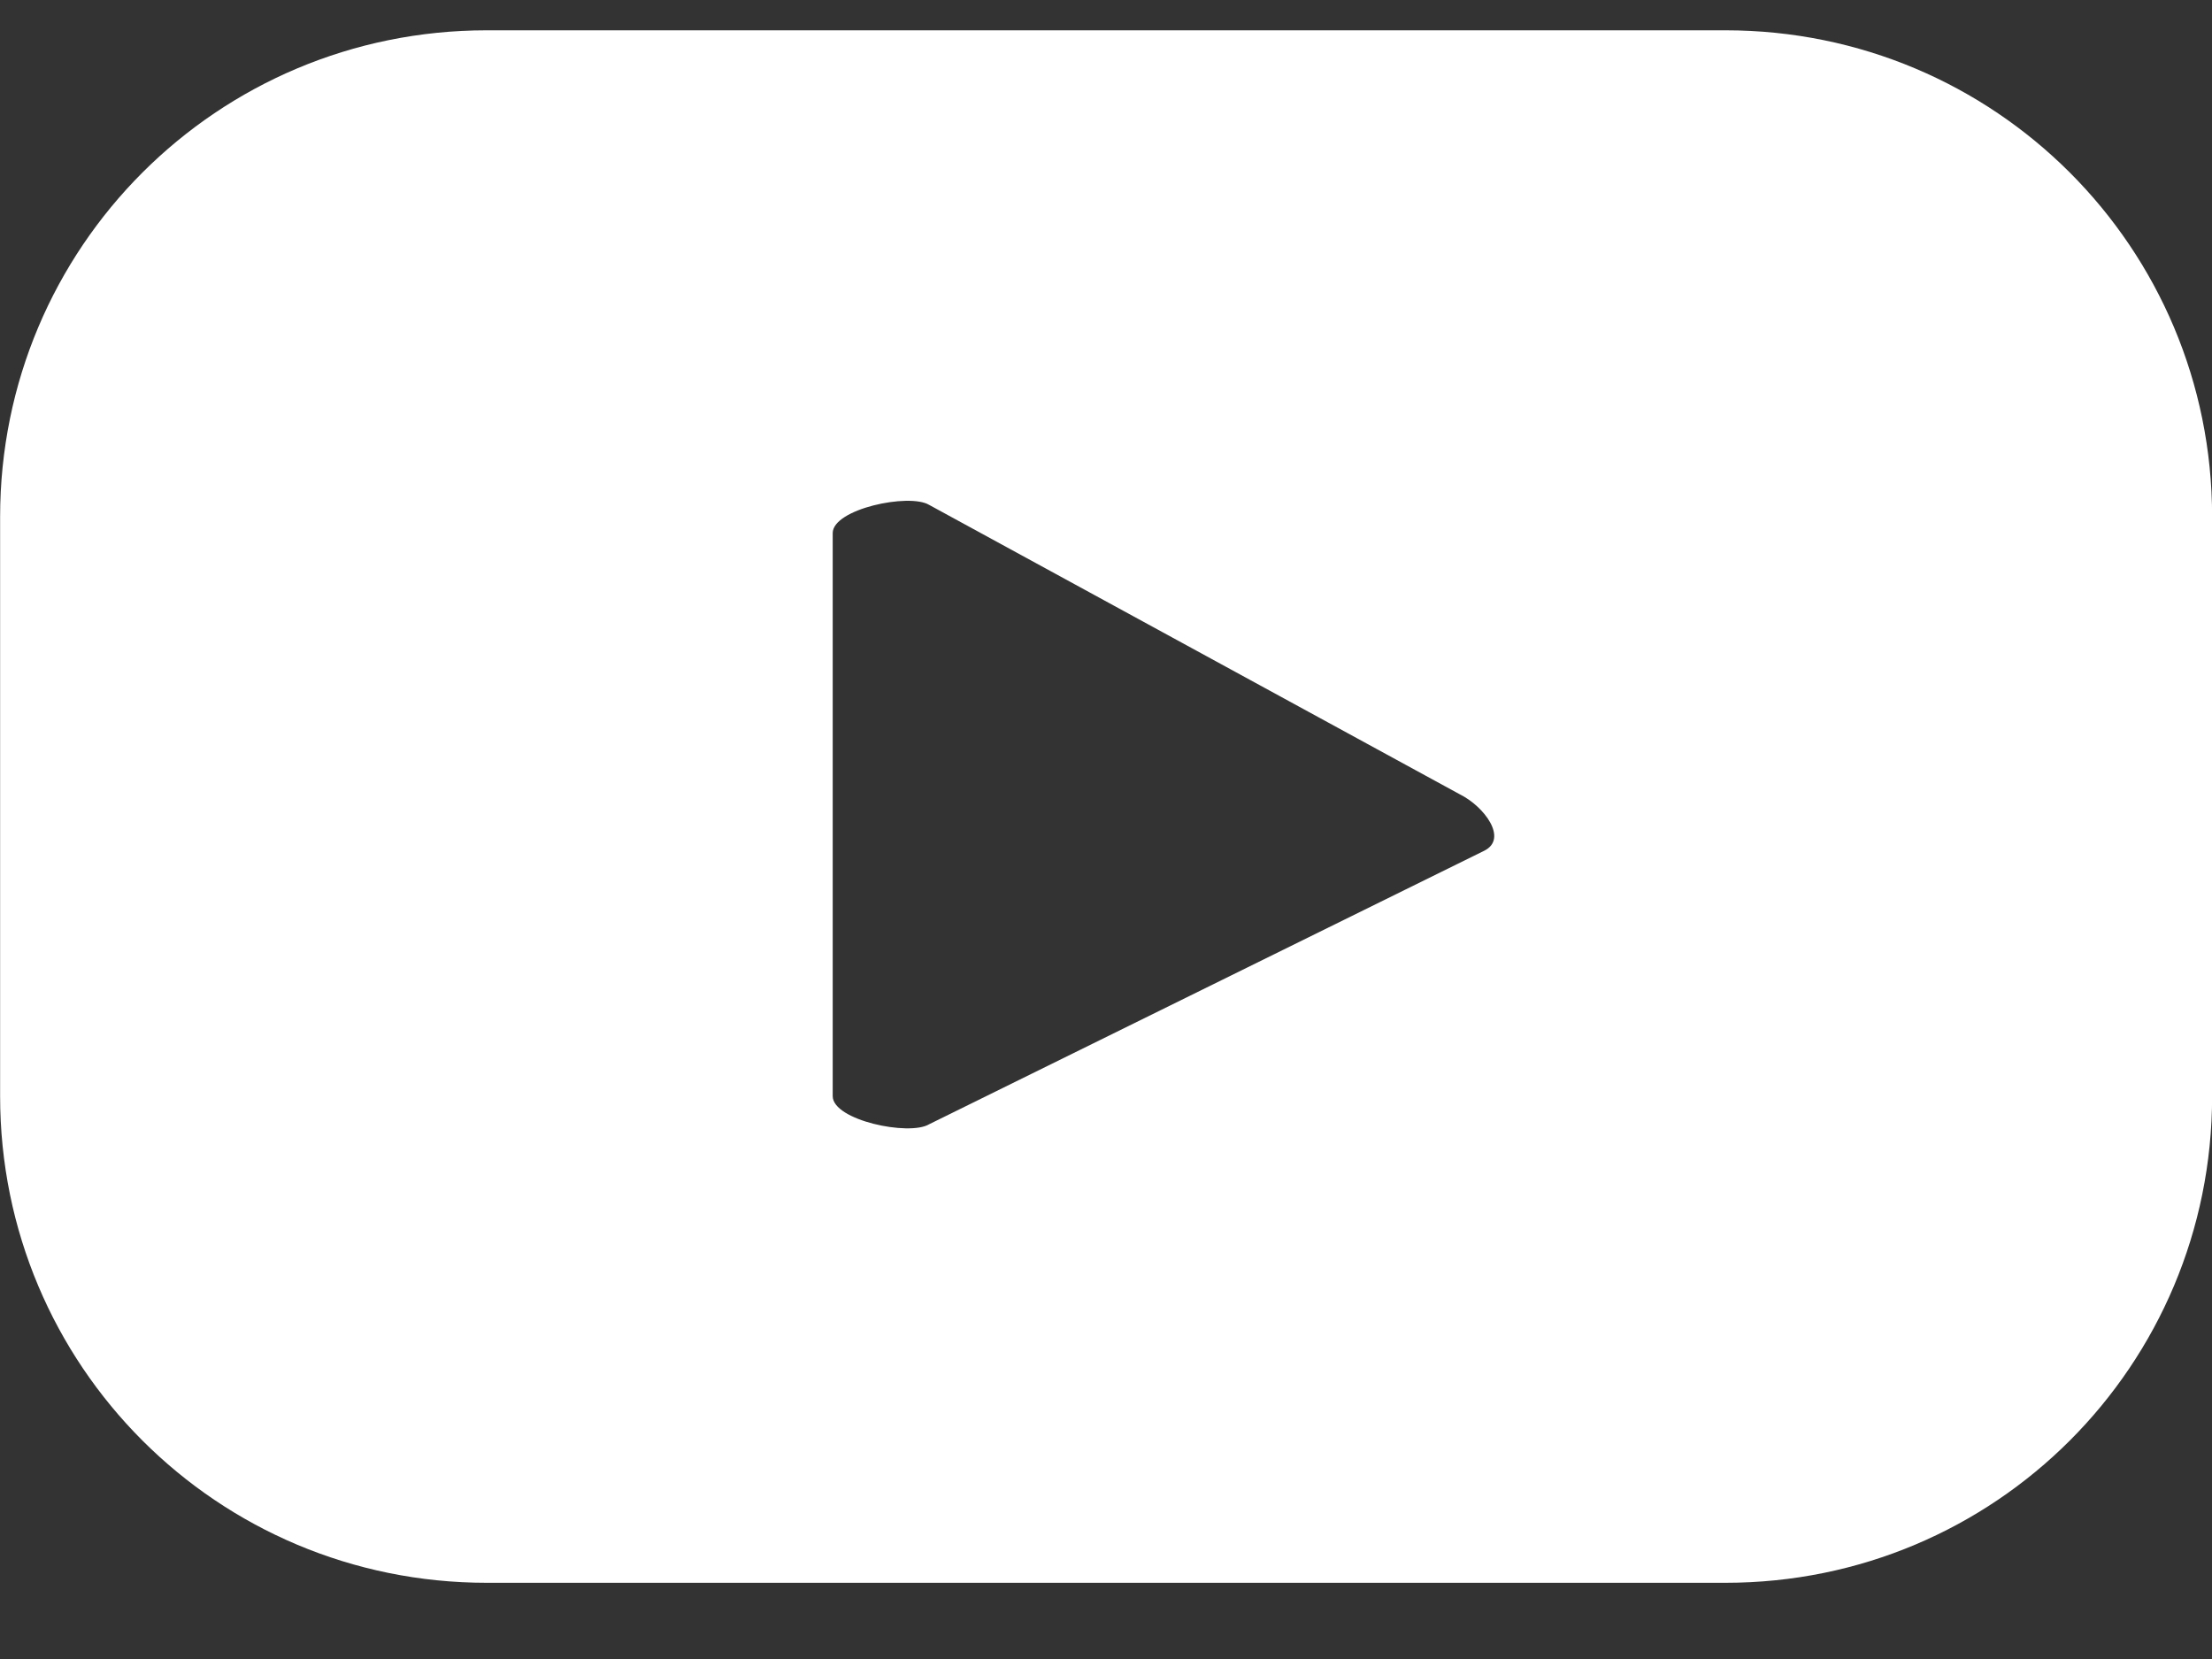 <svg width="20" height="15" viewBox="0 0 20 15" fill="none" xmlns="http://www.w3.org/2000/svg">
<rect x="0" y="0" width="20" height="15" fill="#333333" stroke="none"/>
<g id="YouTube">
<path id="Vector" d="M20.001 4.674C20.001 2.238 18.038 0.274 15.601 0.274H4.401C1.965 0.274 0.001 2.238 0.001 4.674V9.911C0.001 12.347 1.965 14.311 4.401 14.311H15.601C18.038 14.311 20.001 12.347 20.001 9.911V4.674ZM13.42 7.692L8.401 10.165C8.22 10.274 7.529 10.129 7.529 9.911V4.82C7.529 4.602 8.22 4.456 8.401 4.565L13.201 7.183C13.42 7.292 13.638 7.583 13.42 7.692Z" fill="white"/>
</g>
</svg>
